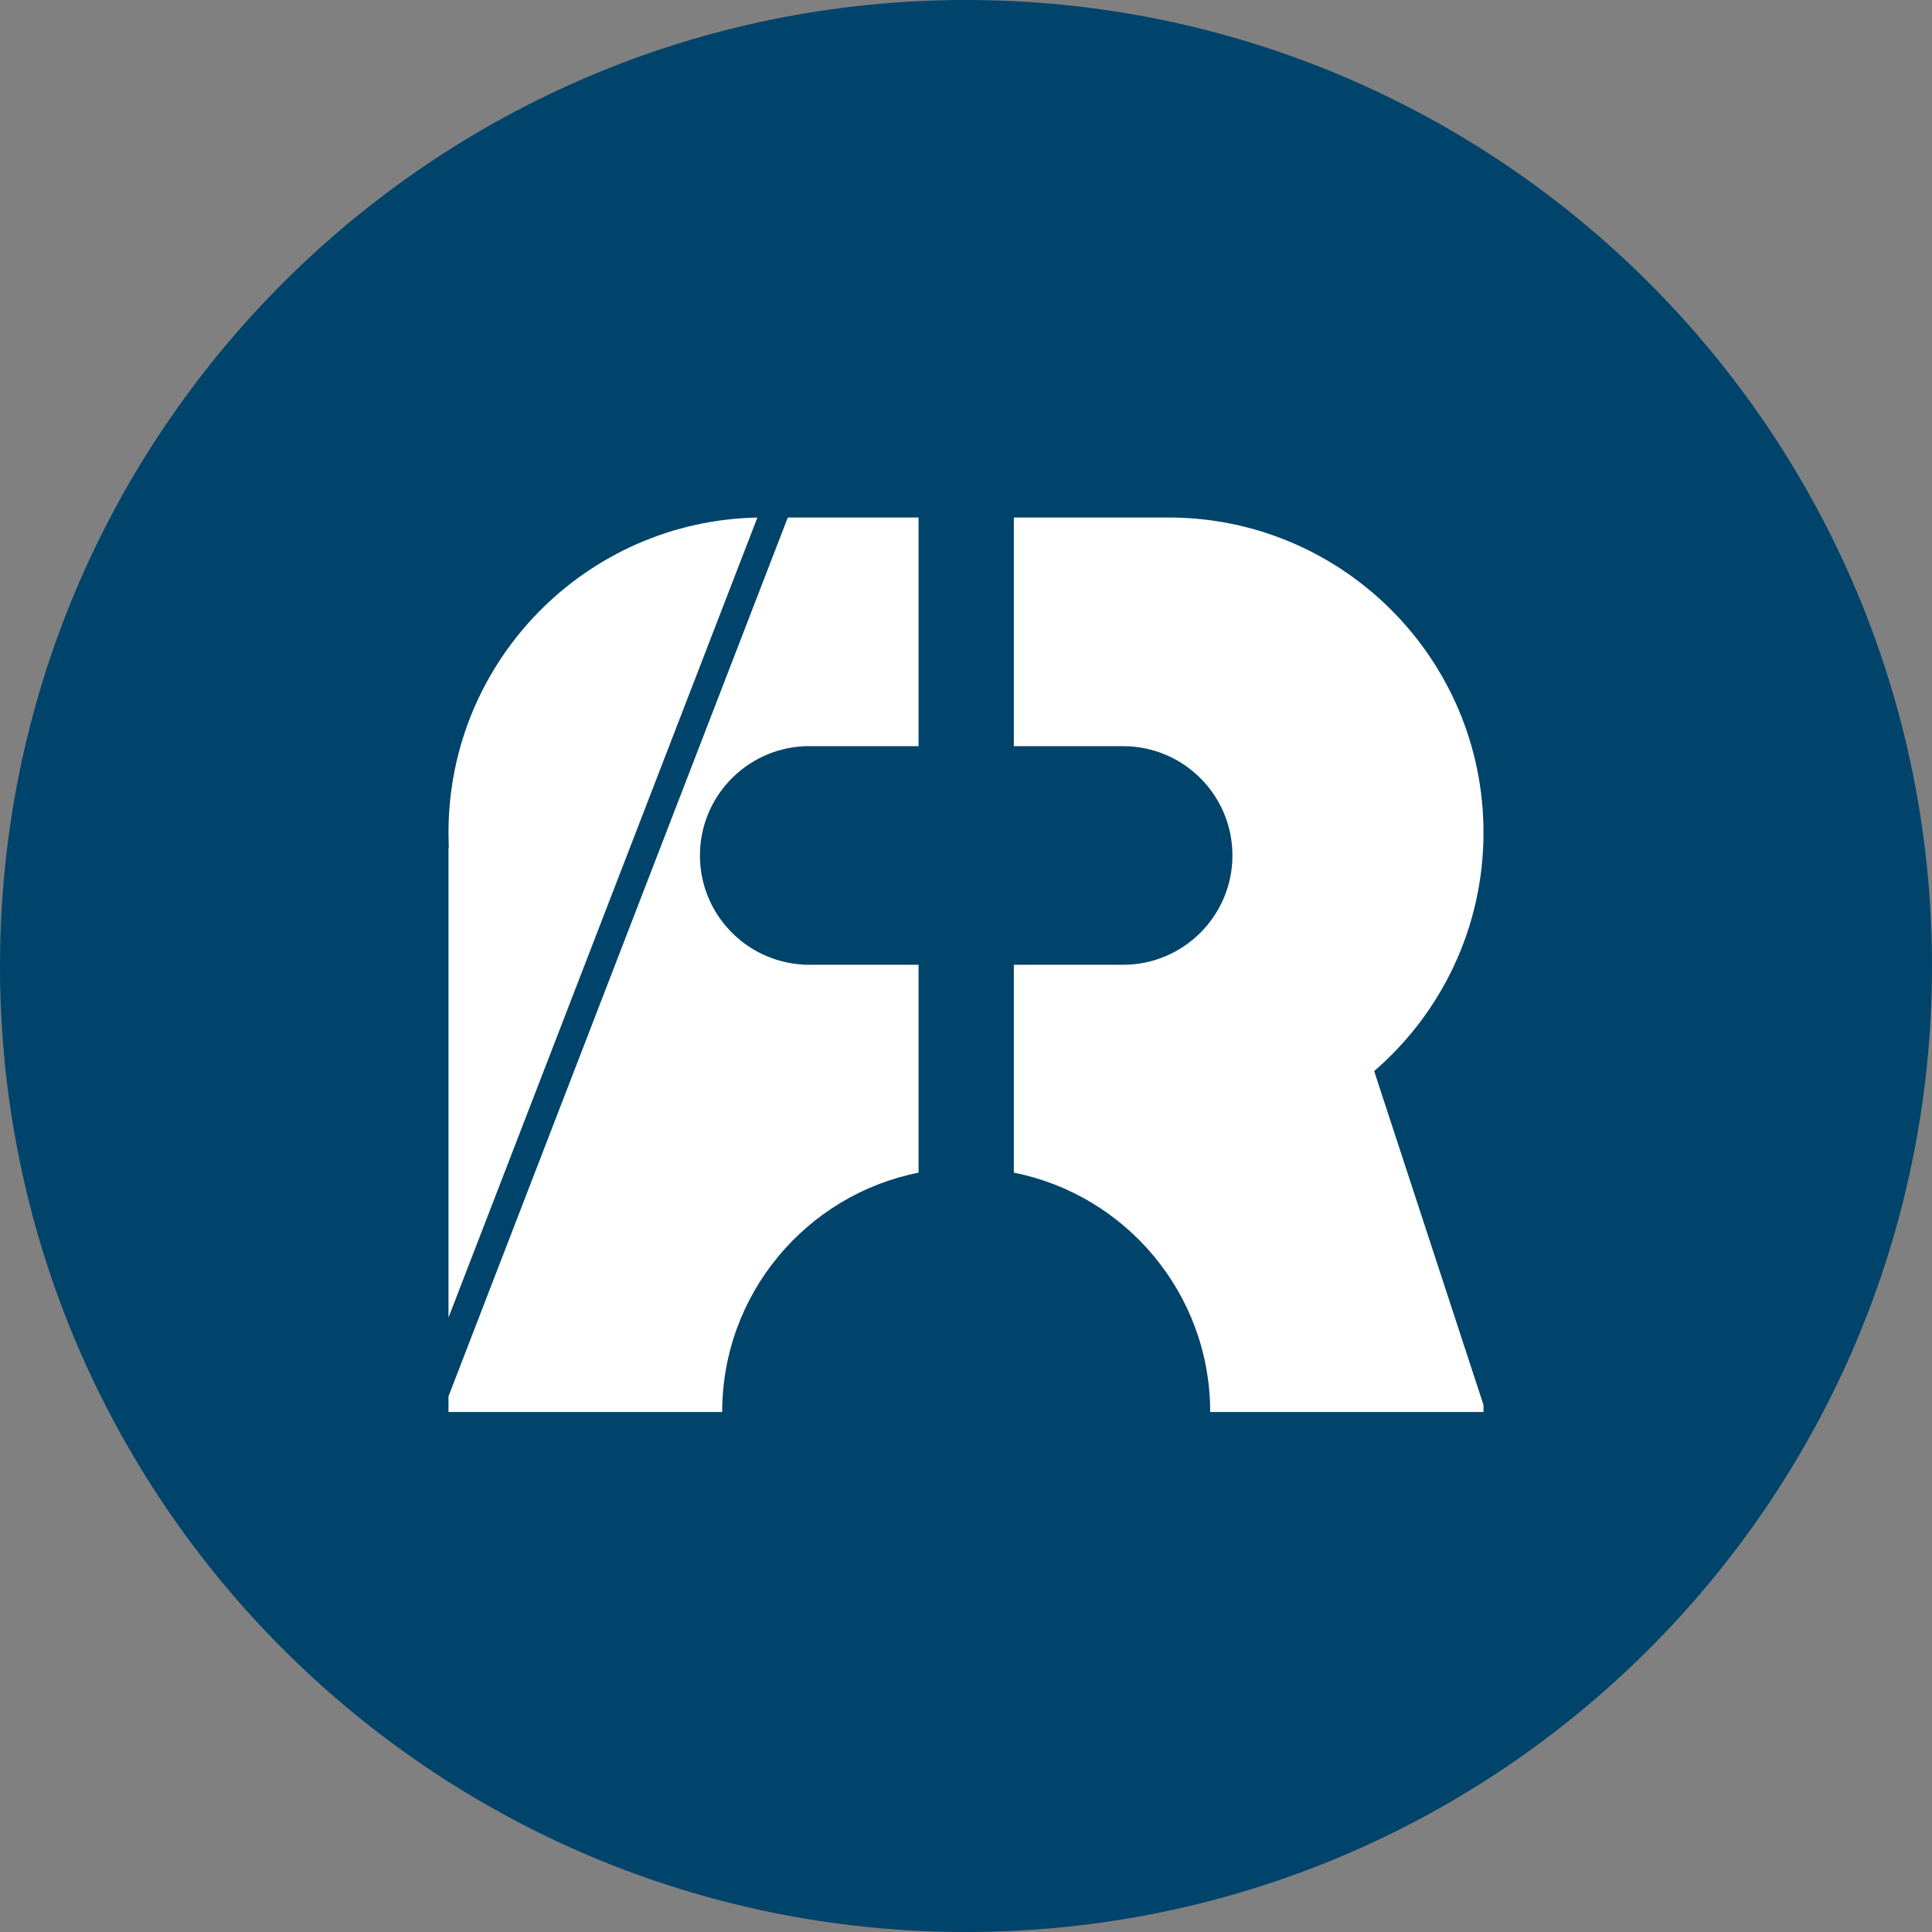 <svg width="56" height="56" viewBox="0 0 56 56" fill="none" xmlns="http://www.w3.org/2000/svg">
<rect x="0" y="0" width="56" height="56" fill="#808080" stroke="none"/>
<path d="M56 28C56 43.464 43.464 56 28 56C12.536 56 0 43.464 0 28C0 12.536 12.536 0 28 0C43.464 0 56 12.536 56 28Z" fill="#00446B"/>
<path fill-rule="evenodd" clip-rule="evenodd" d="M22.835 15H26.625V21.628H23.289V21.632C21.618 21.719 20.288 23.103 20.288 24.796C20.288 26.488 21.618 27.872 23.289 27.959V27.964H26.625V33.99C23.381 34.633 20.933 37.497 20.933 40.928H13V40.473L22.835 15Z" fill="white"/>
<path fill-rule="evenodd" clip-rule="evenodd" d="M21.953 15.002L13 38.19V24.569H13.01C13.004 24.425 13 24.279 13 24.132C13 19.151 16.996 15.097 21.953 15.002Z" fill="white"/>
<path fill-rule="evenodd" clip-rule="evenodd" d="M29.387 15H33.868C38.908 15 43 19.092 43 24.132C43 26.894 41.771 29.371 39.831 31.046L43 40.724V40.928H35.078C35.078 37.497 32.63 34.633 29.387 33.99V27.964H32.555C34.303 27.964 35.723 26.544 35.723 24.796C35.723 23.054 34.314 21.639 32.575 21.628L32.555 21.628H29.387V15Z" fill="white"/>
</svg>
